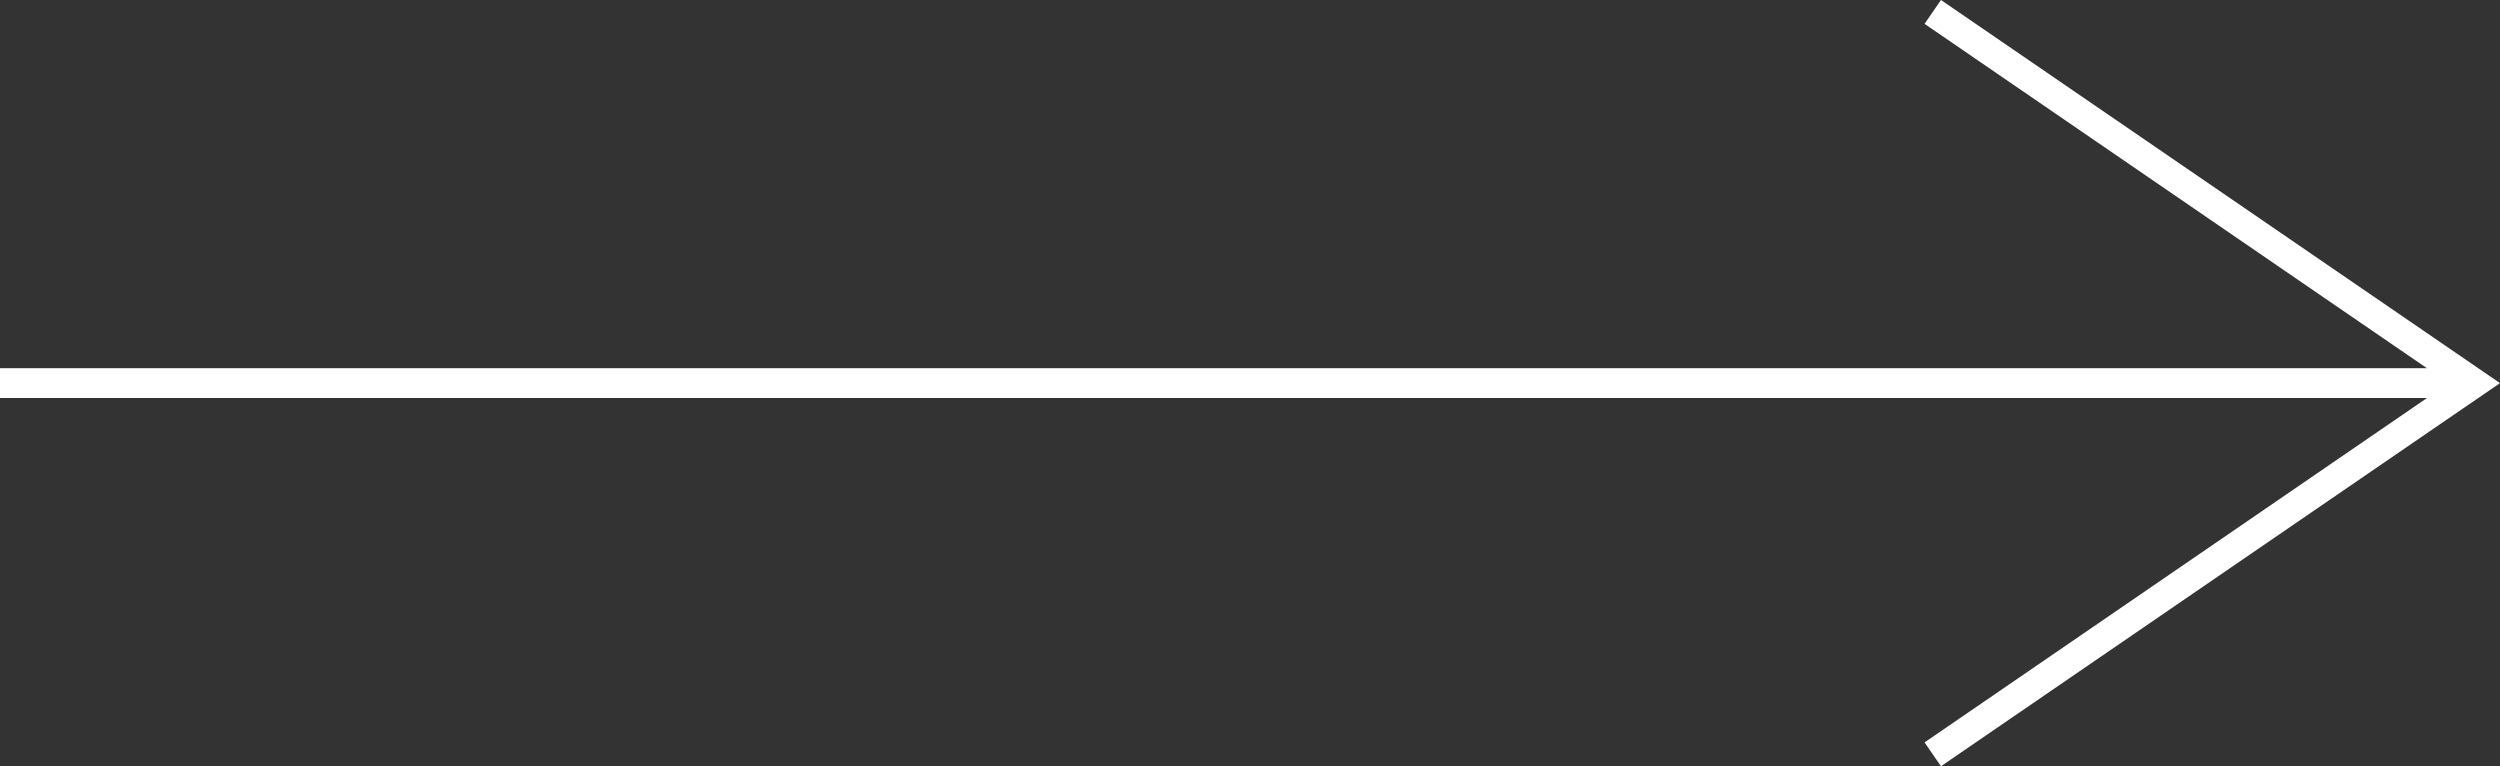 <?xml version="1.0" encoding="utf-8"?>
<!-- Generator: Adobe Illustrator 26.3.0, SVG Export Plug-In . SVG Version: 6.00 Build 0)  -->
<svg version="1.1" id="Calque_1" xmlns="http://www.w3.org/2000/svg" xmlns:xlink="http://www.w3.org/1999/xlink" x="0px" y="0px"
	 viewBox="0 0 167.7 51.4" style="enable-background:new 0 0 167.7 51.4;" xml:space="preserve">
<rect x="0" y="0" width="167.7" height="51.4" fill="#333333" stroke="none"/>
<style type="text/css">
	.st0{fill:#FFFFFF;}
</style>
<polygon class="st0" points="0,26.7 162.8,26.7 129.1,49.8 130.2,51.4 167.7,25.7 130.2,0 129.1,1.6 162.8,24.7 0,24.7 "/>
</svg>
